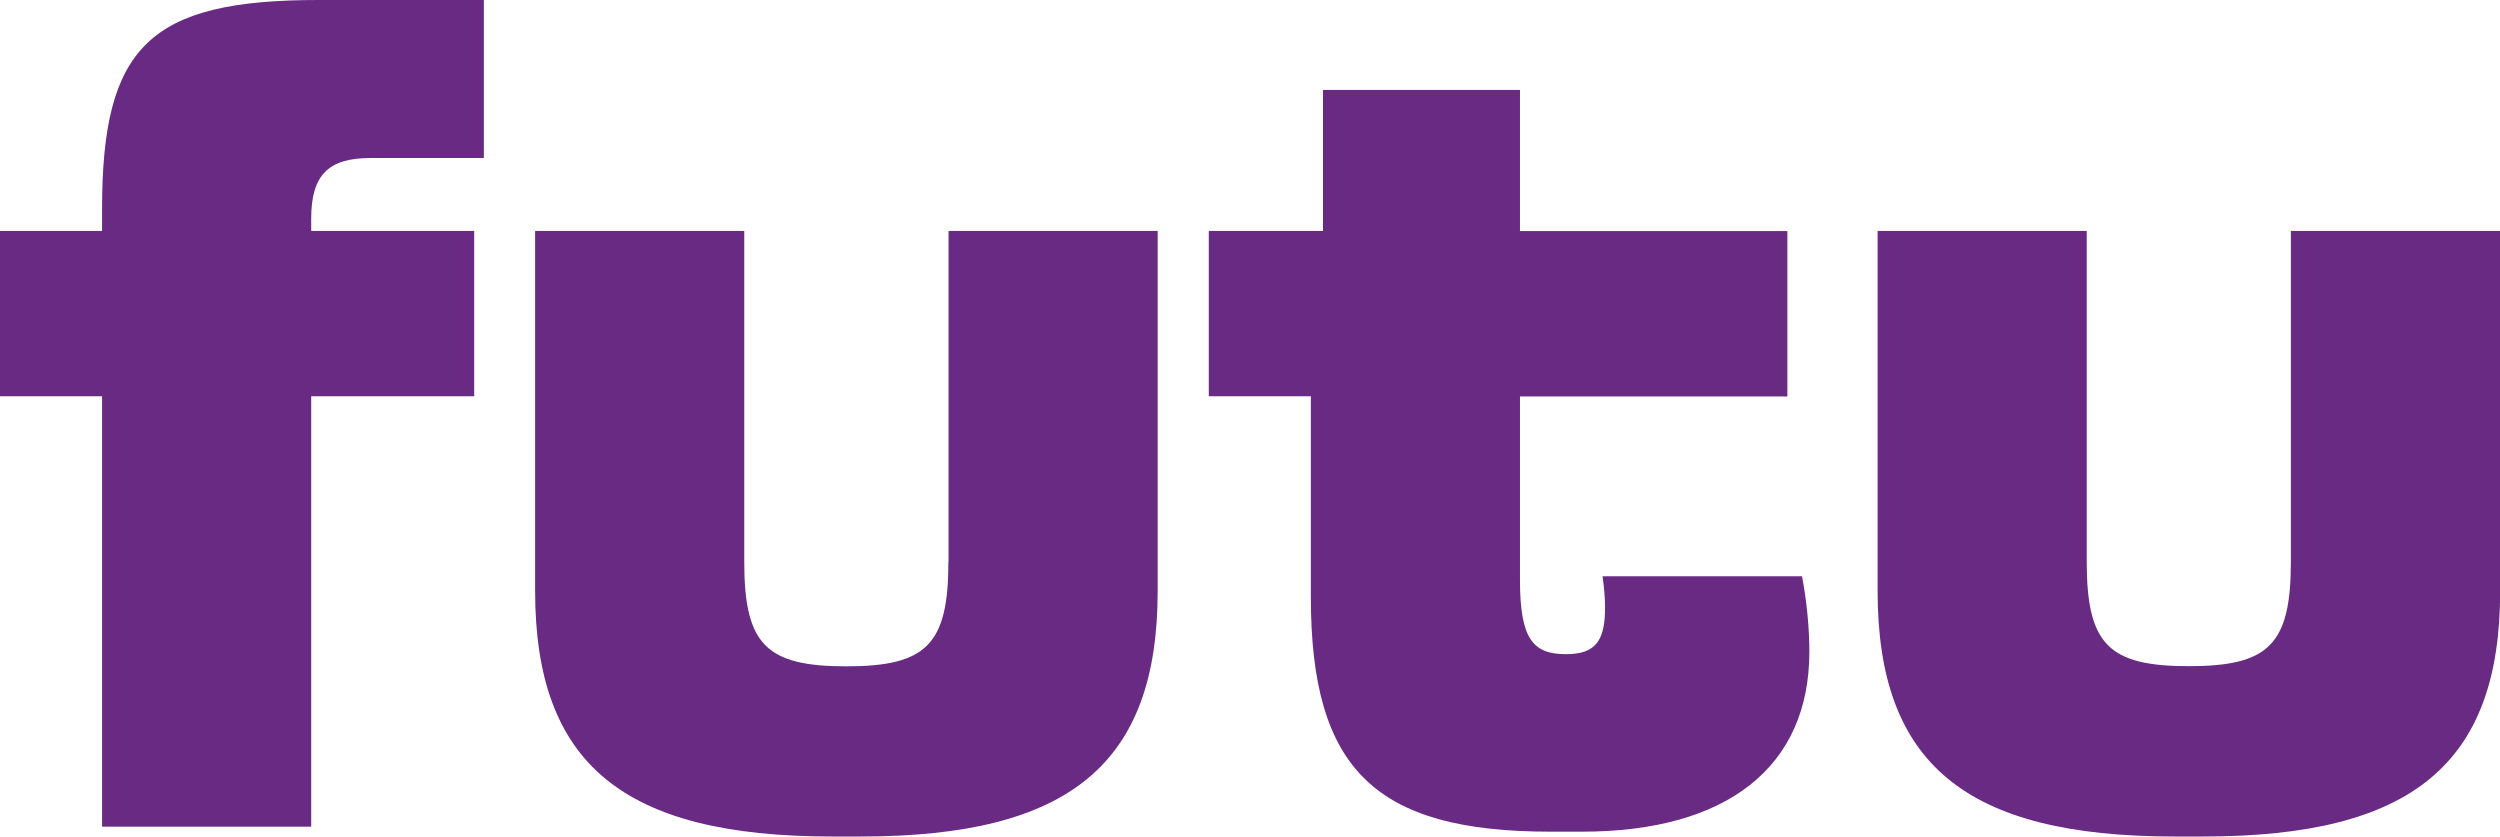<?xml version="1.0" encoding="UTF-8"?><svg id="Layer_2" xmlns="http://www.w3.org/2000/svg" viewBox="0 0 160.43 53.68"><defs><style>.cls-1{fill:#682a83;}</style></defs><g id="Layer_1-2"><path class="cls-1" d="M20.44,0h10.61v10.14h-7.26c-2.73,0-3.82,1.09-3.82,3.9v.78h10.46v10.61h-10.46v27.62H6.55v-27.62H0v-10.61h6.55v-1.41C6.55,2.96,9.6,0,20.44,0ZM60.86,36.05c0,5.31-1.4,6.71-6.55,6.71s-6.55-1.4-6.55-6.71V14.82h-13.42v23.1c0,11.08,5.62,15.76,19.04,15.76h1.87c13.42,0,19.04-4.68,19.04-15.76V14.82h-13.42v21.22ZM102.84,36.98c.08.62.16,1.25.16,2.03,0,2.11-.62,2.97-2.5,2.97-2.11,0-2.96-.94-2.96-4.76v-11.78h17.16v-10.61h-17.16V5.77h-12.64v9.05h-7.33v10.61h6.55v12.88c0,11.08,4.14,15.06,15.37,15.06h2.03c9.29,0,14.59-4.14,14.59-11.55,0-1.48-.16-3.2-.47-4.84h-12.8ZM147.01,14.82v21.22c0,5.31-1.4,6.71-6.55,6.71s-6.55-1.4-6.55-6.71V14.82h-13.42v23.1c0,11.08,5.62,15.76,19.04,15.76h1.87c13.42,0,19.04-4.68,19.04-15.76V14.82h-13.42Z"/></g></svg>